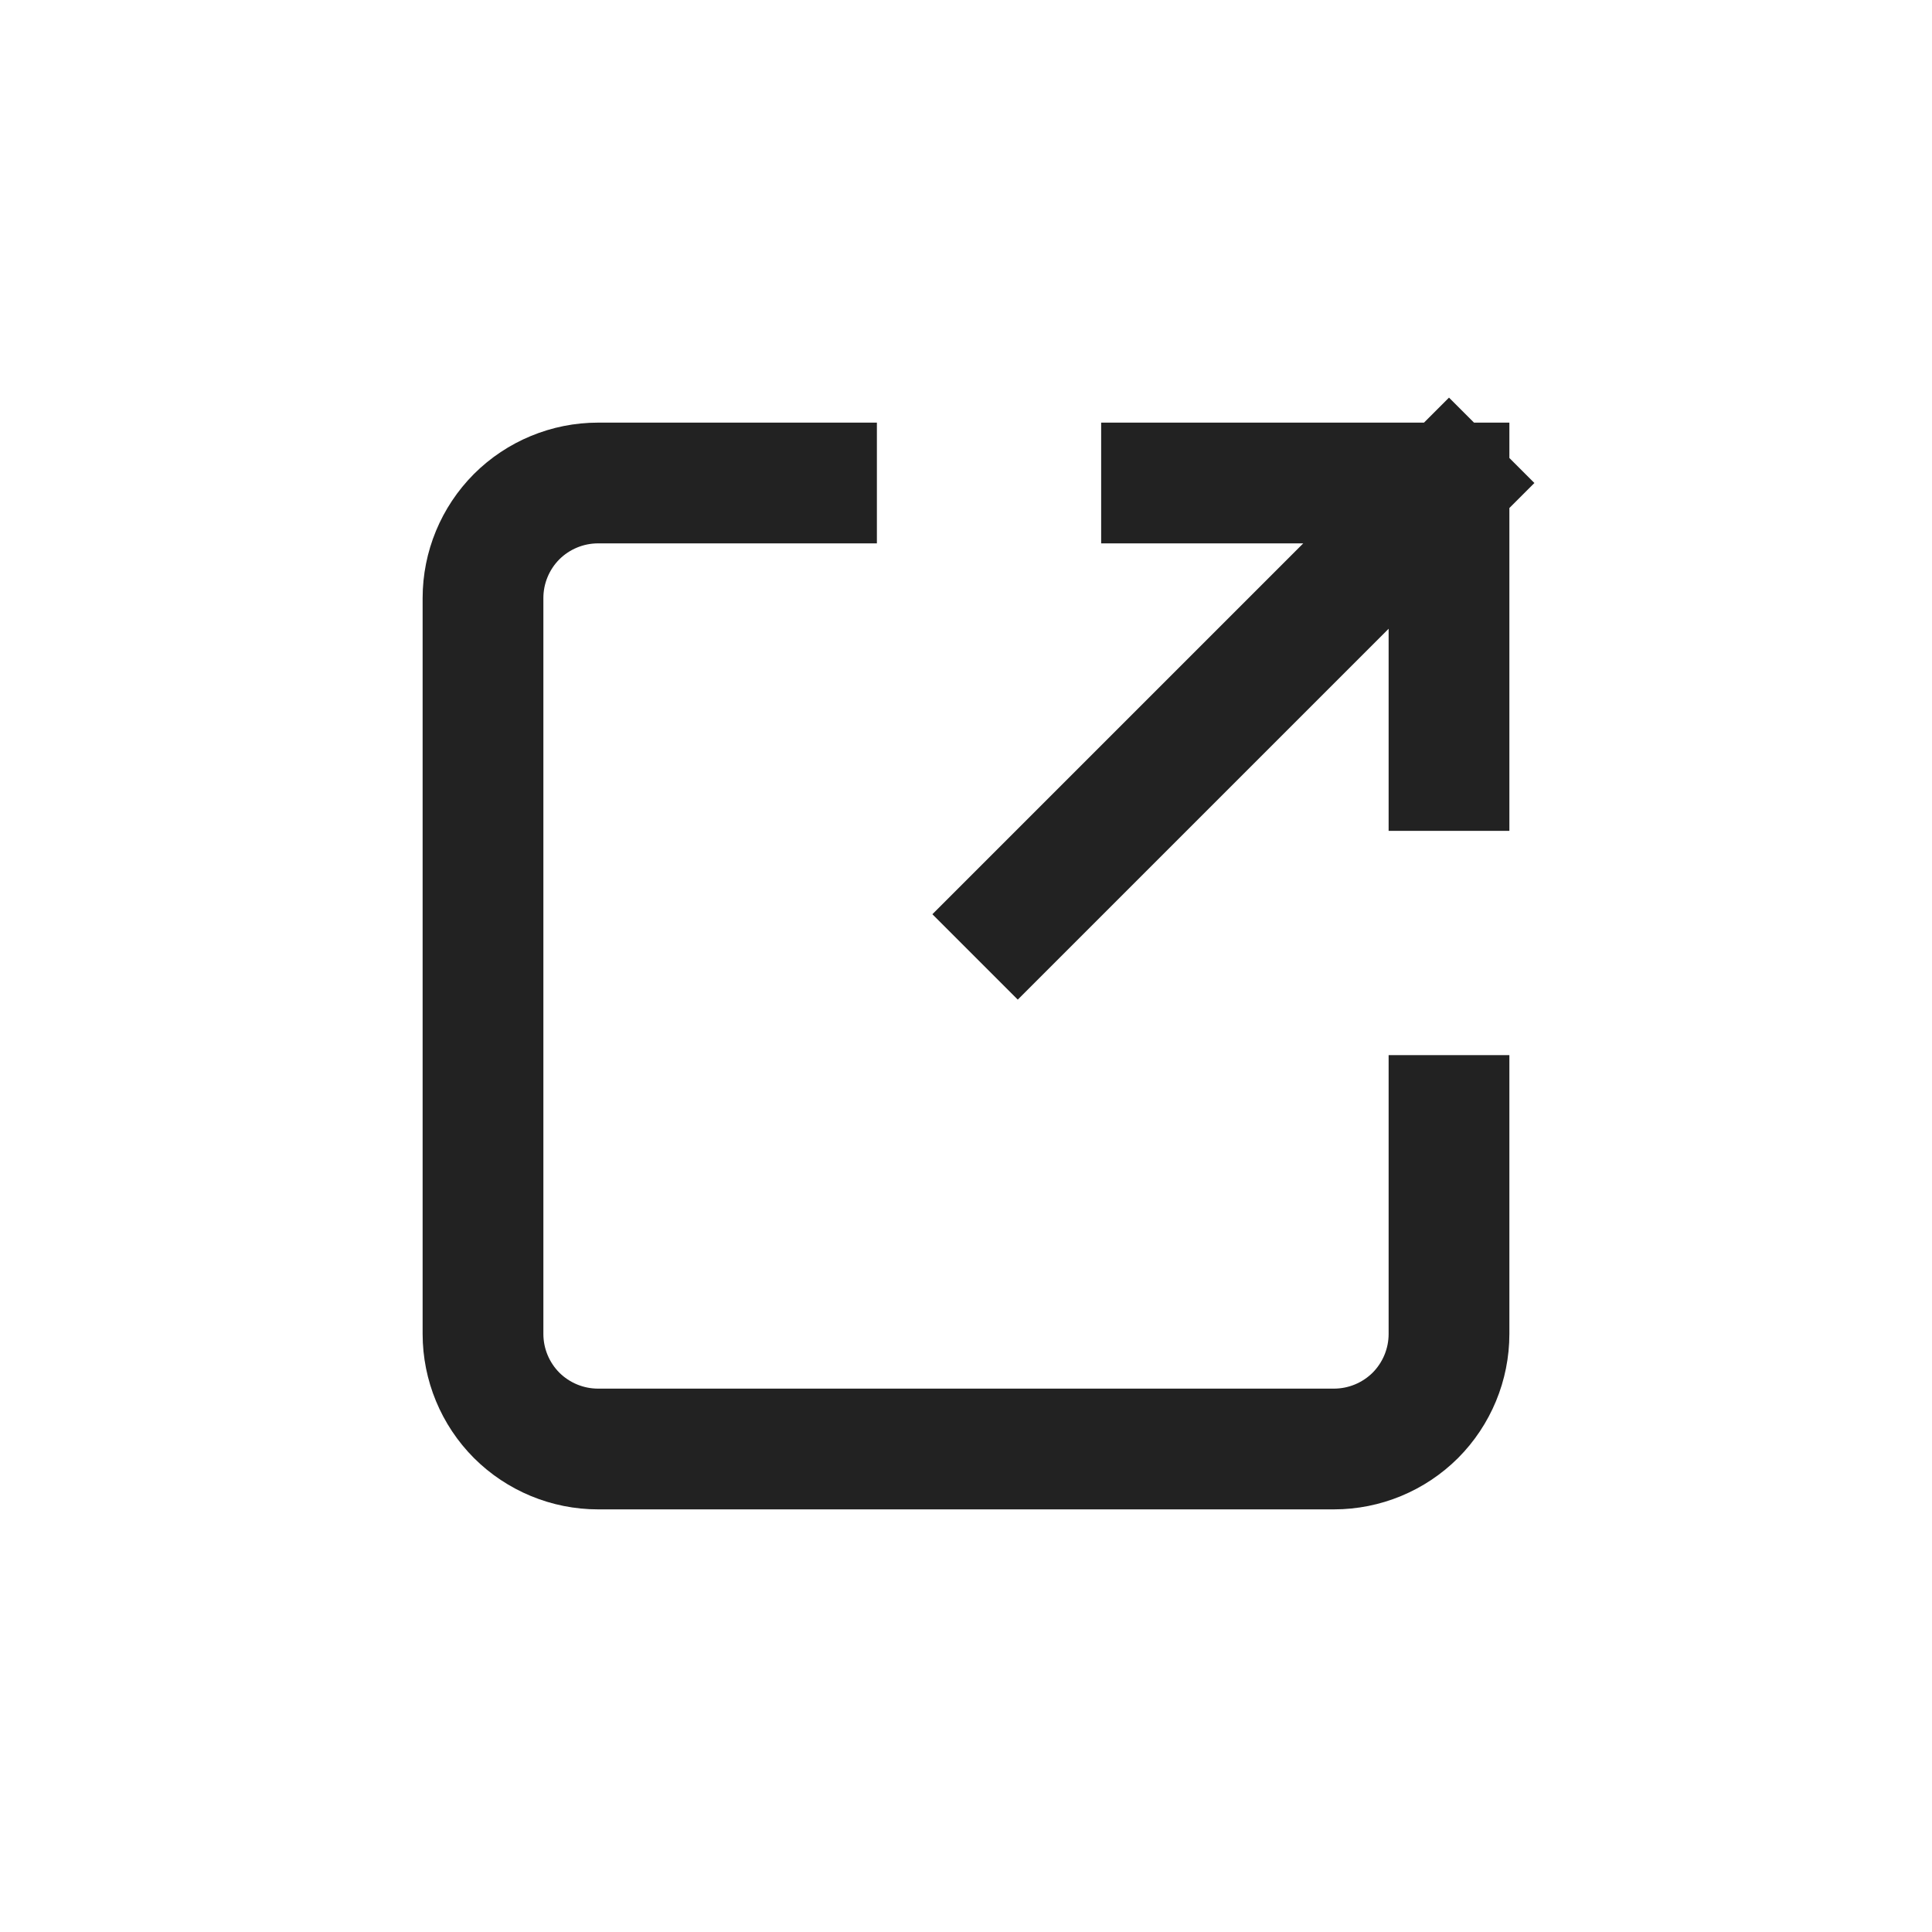 <svg width="24" height="24" viewBox="0 0 24 24" fill="none" xmlns="http://www.w3.org/2000/svg">
<path d="M12.643 11.357L18 6M18 6H14.429M18 6V7.786V9.571M18 13.857V16.571C18 16.95 17.849 17.314 17.582 17.582C17.314 17.849 16.95 18 16.571 18H7.429C7.05 18 6.686 17.849 6.418 17.582C6.151 17.314 6 16.95 6 16.571V7.429C6 7.05 6.151 6.686 6.418 6.418C6.686 6.151 7.05 6 7.429 6H10.143" stroke="#222222" stroke-width="1.5" stroke-linecap="square" stroke-linejoin="round"/>
</svg>
